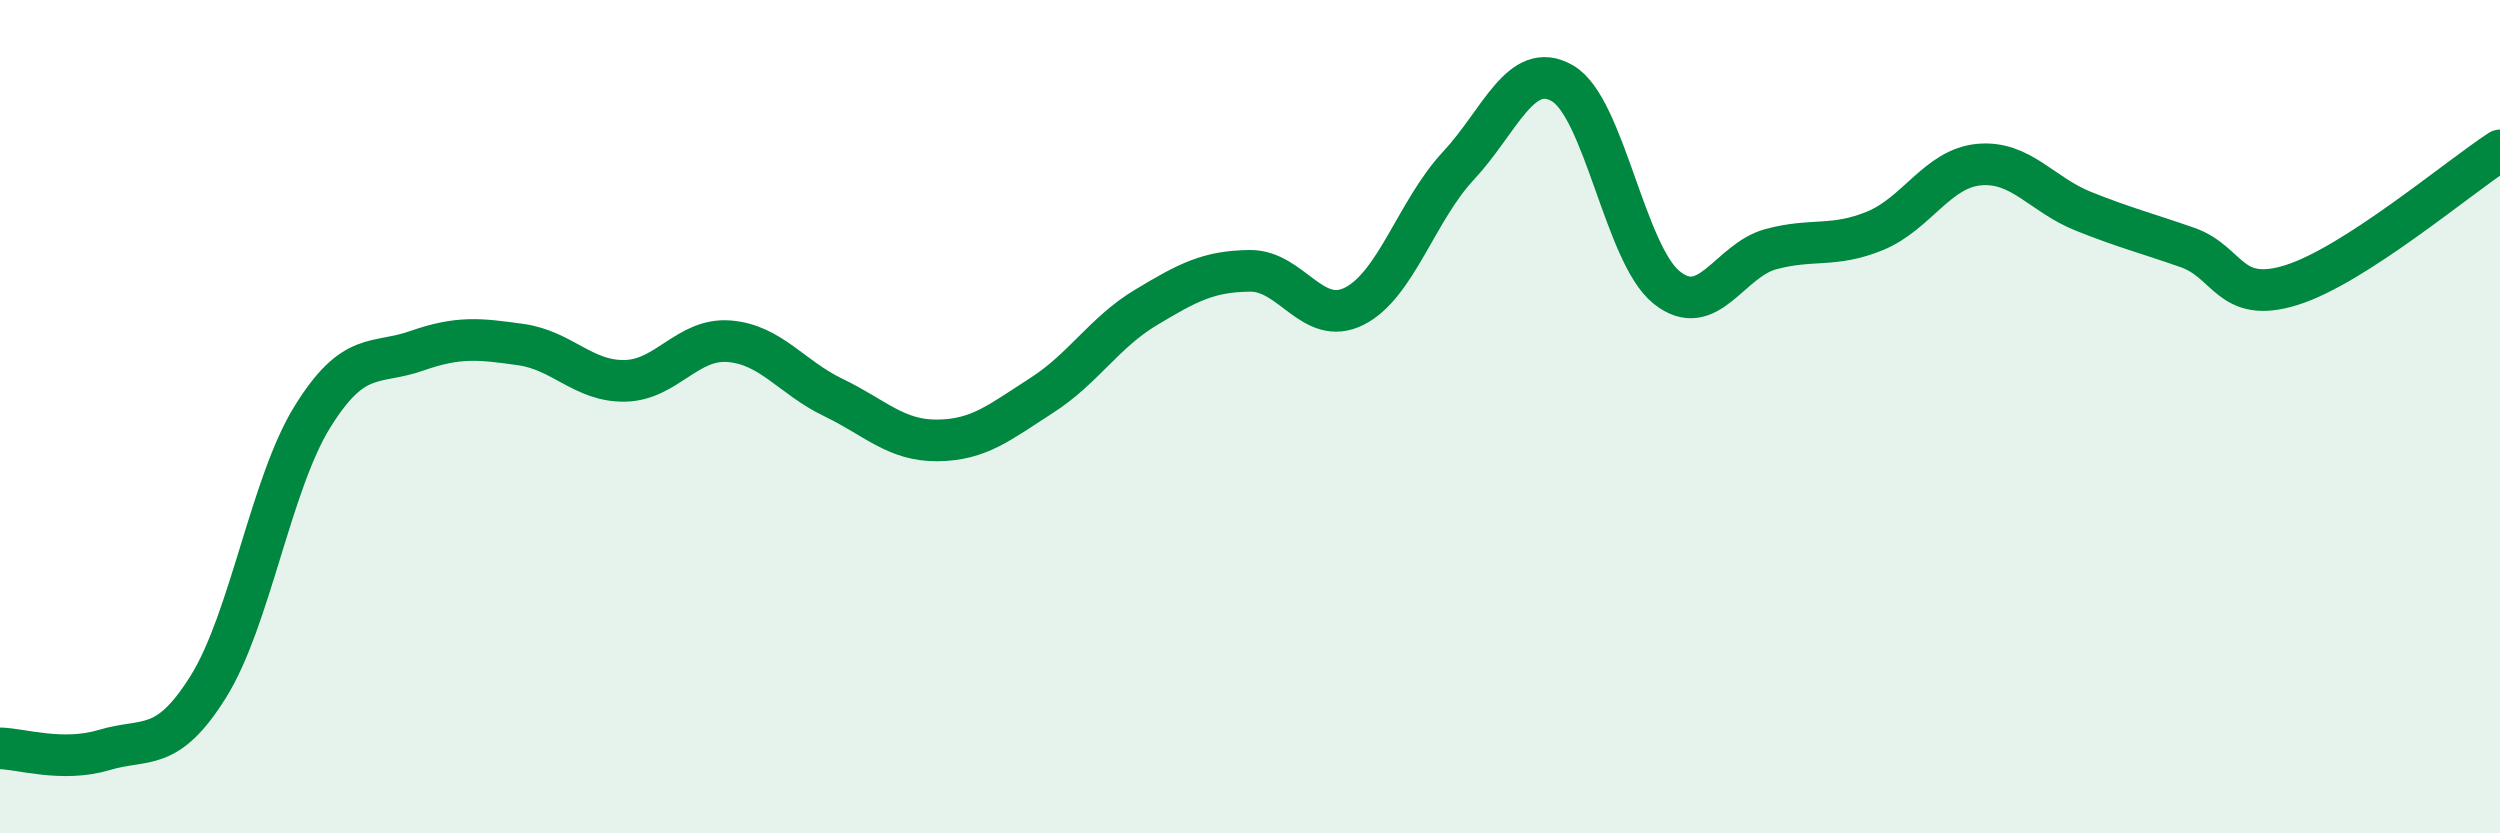 
    <svg width="60" height="20" viewBox="0 0 60 20" xmlns="http://www.w3.org/2000/svg">
      <path
        d="M 0,17.96 C 0.5,17.97 1.5,18.3 2.5,18 C 3.5,17.7 4,18.08 5,16.48 C 6,14.88 6.5,11.61 7.5,10 C 8.5,8.39 9,8.77 10,8.42 C 11,8.07 11.5,8.13 12.5,8.27 C 13.5,8.41 14,9.16 15,9.14 C 16,9.12 16.5,8.11 17.5,8.19 C 18.5,8.27 19,9.06 20,9.54 C 21,10.02 21.5,10.58 22.5,10.57 C 23.5,10.56 24,10.13 25,9.49 C 26,8.85 26.5,7.98 27.5,7.38 C 28.5,6.78 29,6.51 30,6.5 C 31,6.49 31.5,7.85 32.5,7.35 C 33.5,6.85 34,5.05 35,3.98 C 36,2.91 36.5,1.42 37.5,2 C 38.5,2.58 39,6.1 40,6.9 C 41,7.7 41.5,6.25 42.5,5.98 C 43.5,5.71 44,5.95 45,5.54 C 46,5.13 46.5,4.04 47.5,3.95 C 48.5,3.86 49,4.67 50,5.07 C 51,5.47 51.5,5.59 52.5,5.94 C 53.5,6.29 53.5,7.31 55,6.84 C 56.5,6.37 59,4.26 60,3.61L60 20L0 20Z"
        fill="#008740"
        opacity="0.1"
        stroke-linecap="round"
        stroke-linejoin="round"
      />
      <path
        d="M 0,17.96 C 0.5,17.97 1.5,18.3 2.5,18 C 3.5,17.7 4,18.08 5,16.48 C 6,14.88 6.5,11.61 7.5,10 C 8.5,8.39 9,8.77 10,8.42 C 11,8.07 11.5,8.13 12.5,8.27 C 13.5,8.41 14,9.16 15,9.14 C 16,9.12 16.5,8.11 17.5,8.19 C 18.5,8.27 19,9.06 20,9.54 C 21,10.02 21.5,10.58 22.5,10.57 C 23.5,10.56 24,10.13 25,9.49 C 26,8.85 26.5,7.98 27.5,7.38 C 28.5,6.78 29,6.51 30,6.5 C 31,6.49 31.5,7.85 32.5,7.35 C 33.5,6.85 34,5.05 35,3.98 C 36,2.91 36.5,1.42 37.5,2 C 38.5,2.58 39,6.1 40,6.9 C 41,7.7 41.5,6.25 42.5,5.98 C 43.5,5.71 44,5.95 45,5.54 C 46,5.13 46.5,4.04 47.5,3.95 C 48.5,3.86 49,4.67 50,5.07 C 51,5.47 51.5,5.59 52.5,5.94 C 53.5,6.29 53.5,7.31 55,6.84 C 56.5,6.37 59,4.26 60,3.61"
        stroke="#008740"
        stroke-width="1"
        fill="none"
        stroke-linecap="round"
        stroke-linejoin="round"
      />
    </svg>
  